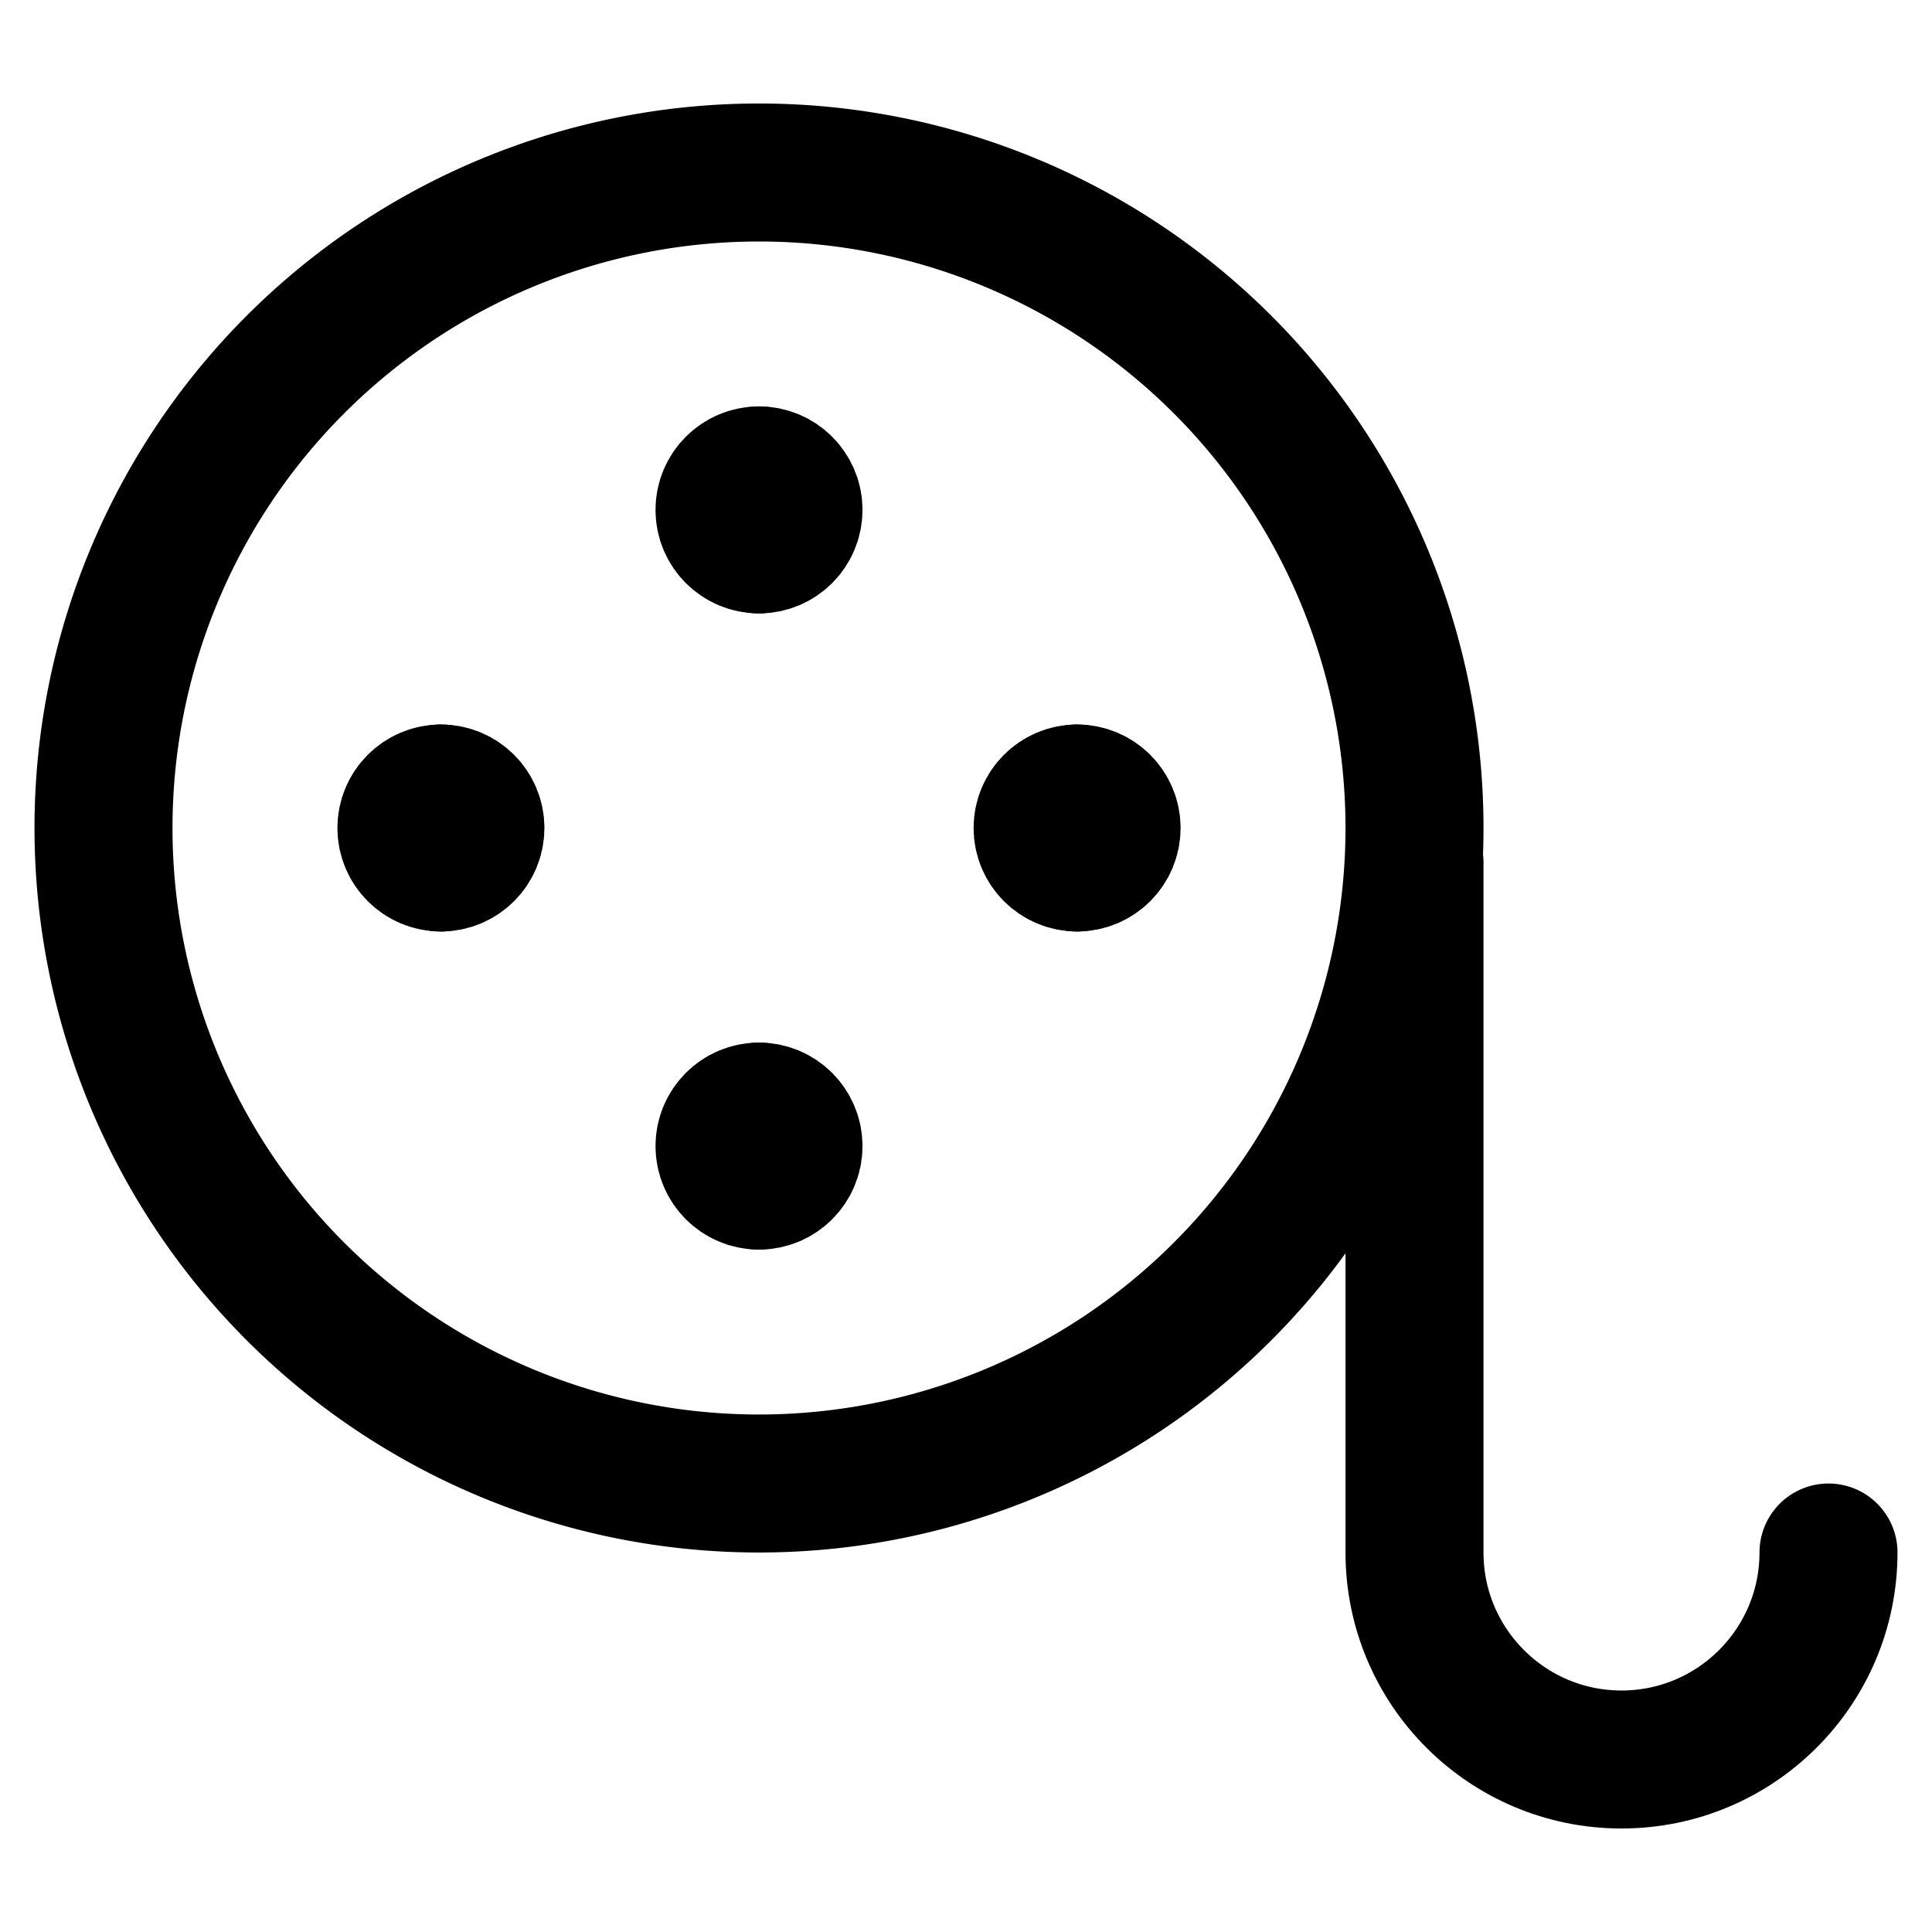 <svg xmlns="http://www.w3.org/2000/svg" fill="none" viewBox="0 0 14 14" id="Film-Roll-1--Streamline-Core"><desc>Film Roll 1 Streamline Icon: https://streamlinehq.com</desc><g id="film-roll-1--photos-camera-shutter-picture-photography-pictures-photo-film-roll"><path id="Ellipse 94" stroke="#000000" stroke-linecap="round" stroke-linejoin="round" d="M0.75 6a4.75 4.75 0 1 0 9.5 0 4.75 4.75 0 1 0 -9.5 0" stroke-width="1"></path><path id="Vector 512" stroke="#000000" stroke-linecap="round" stroke-linejoin="round" d="M10.25 6.25v5c0 0.828 0.672 1.5 1.5 1.5s1.5 -0.672 1.5 -1.5" stroke-width="1"></path><g id="Group 623"><path id="Vector" stroke="#000000" stroke-linecap="round" stroke-linejoin="round" d="M5.5 3.945c-0.138 0 -0.25 -0.112 -0.25 -0.25s0.112 -0.25 0.25 -0.25" stroke-width="1"></path><path id="Vector_2" stroke="#000000" stroke-linecap="round" stroke-linejoin="round" d="M5.5 3.945c0.138 0 0.25 -0.112 0.25 -0.25s-0.112 -0.25 -0.25 -0.25" stroke-width="1"></path></g><g id="Group 624"><path id="Vector_3" stroke="#000000" stroke-linecap="round" stroke-linejoin="round" d="M5.5 8.555c-0.138 0 -0.25 -0.112 -0.25 -0.25s0.112 -0.25 0.25 -0.25" stroke-width="1"></path><path id="Vector_4" stroke="#000000" stroke-linecap="round" stroke-linejoin="round" d="M5.5 8.555c0.138 0 0.25 -0.112 0.25 -0.25s-0.112 -0.25 -0.25 -0.25" stroke-width="1"></path></g><g id="Group 625"><path id="Vector_5" stroke="#000000" stroke-linecap="round" stroke-linejoin="round" d="M3.195 6.25c-0.138 0 -0.25 -0.112 -0.25 -0.25s0.112 -0.25 0.25 -0.25" stroke-width="1"></path><path id="Vector_6" stroke="#000000" stroke-linecap="round" stroke-linejoin="round" d="M3.195 6.25c0.138 0 0.25 -0.112 0.25 -0.25s-0.112 -0.25 -0.25 -0.25" stroke-width="1"></path></g><g id="Group 626"><path id="Vector_7" stroke="#000000" stroke-linecap="round" stroke-linejoin="round" d="M7.805 6.25c-0.138 0 -0.25 -0.112 -0.25 -0.25s0.112 -0.25 0.25 -0.25" stroke-width="1"></path><path id="Vector_8" stroke="#000000" stroke-linecap="round" stroke-linejoin="round" d="M7.805 6.25c0.138 0 0.25 -0.112 0.25 -0.25s-0.112 -0.25 -0.25 -0.25" stroke-width="1"></path></g></g></svg>
